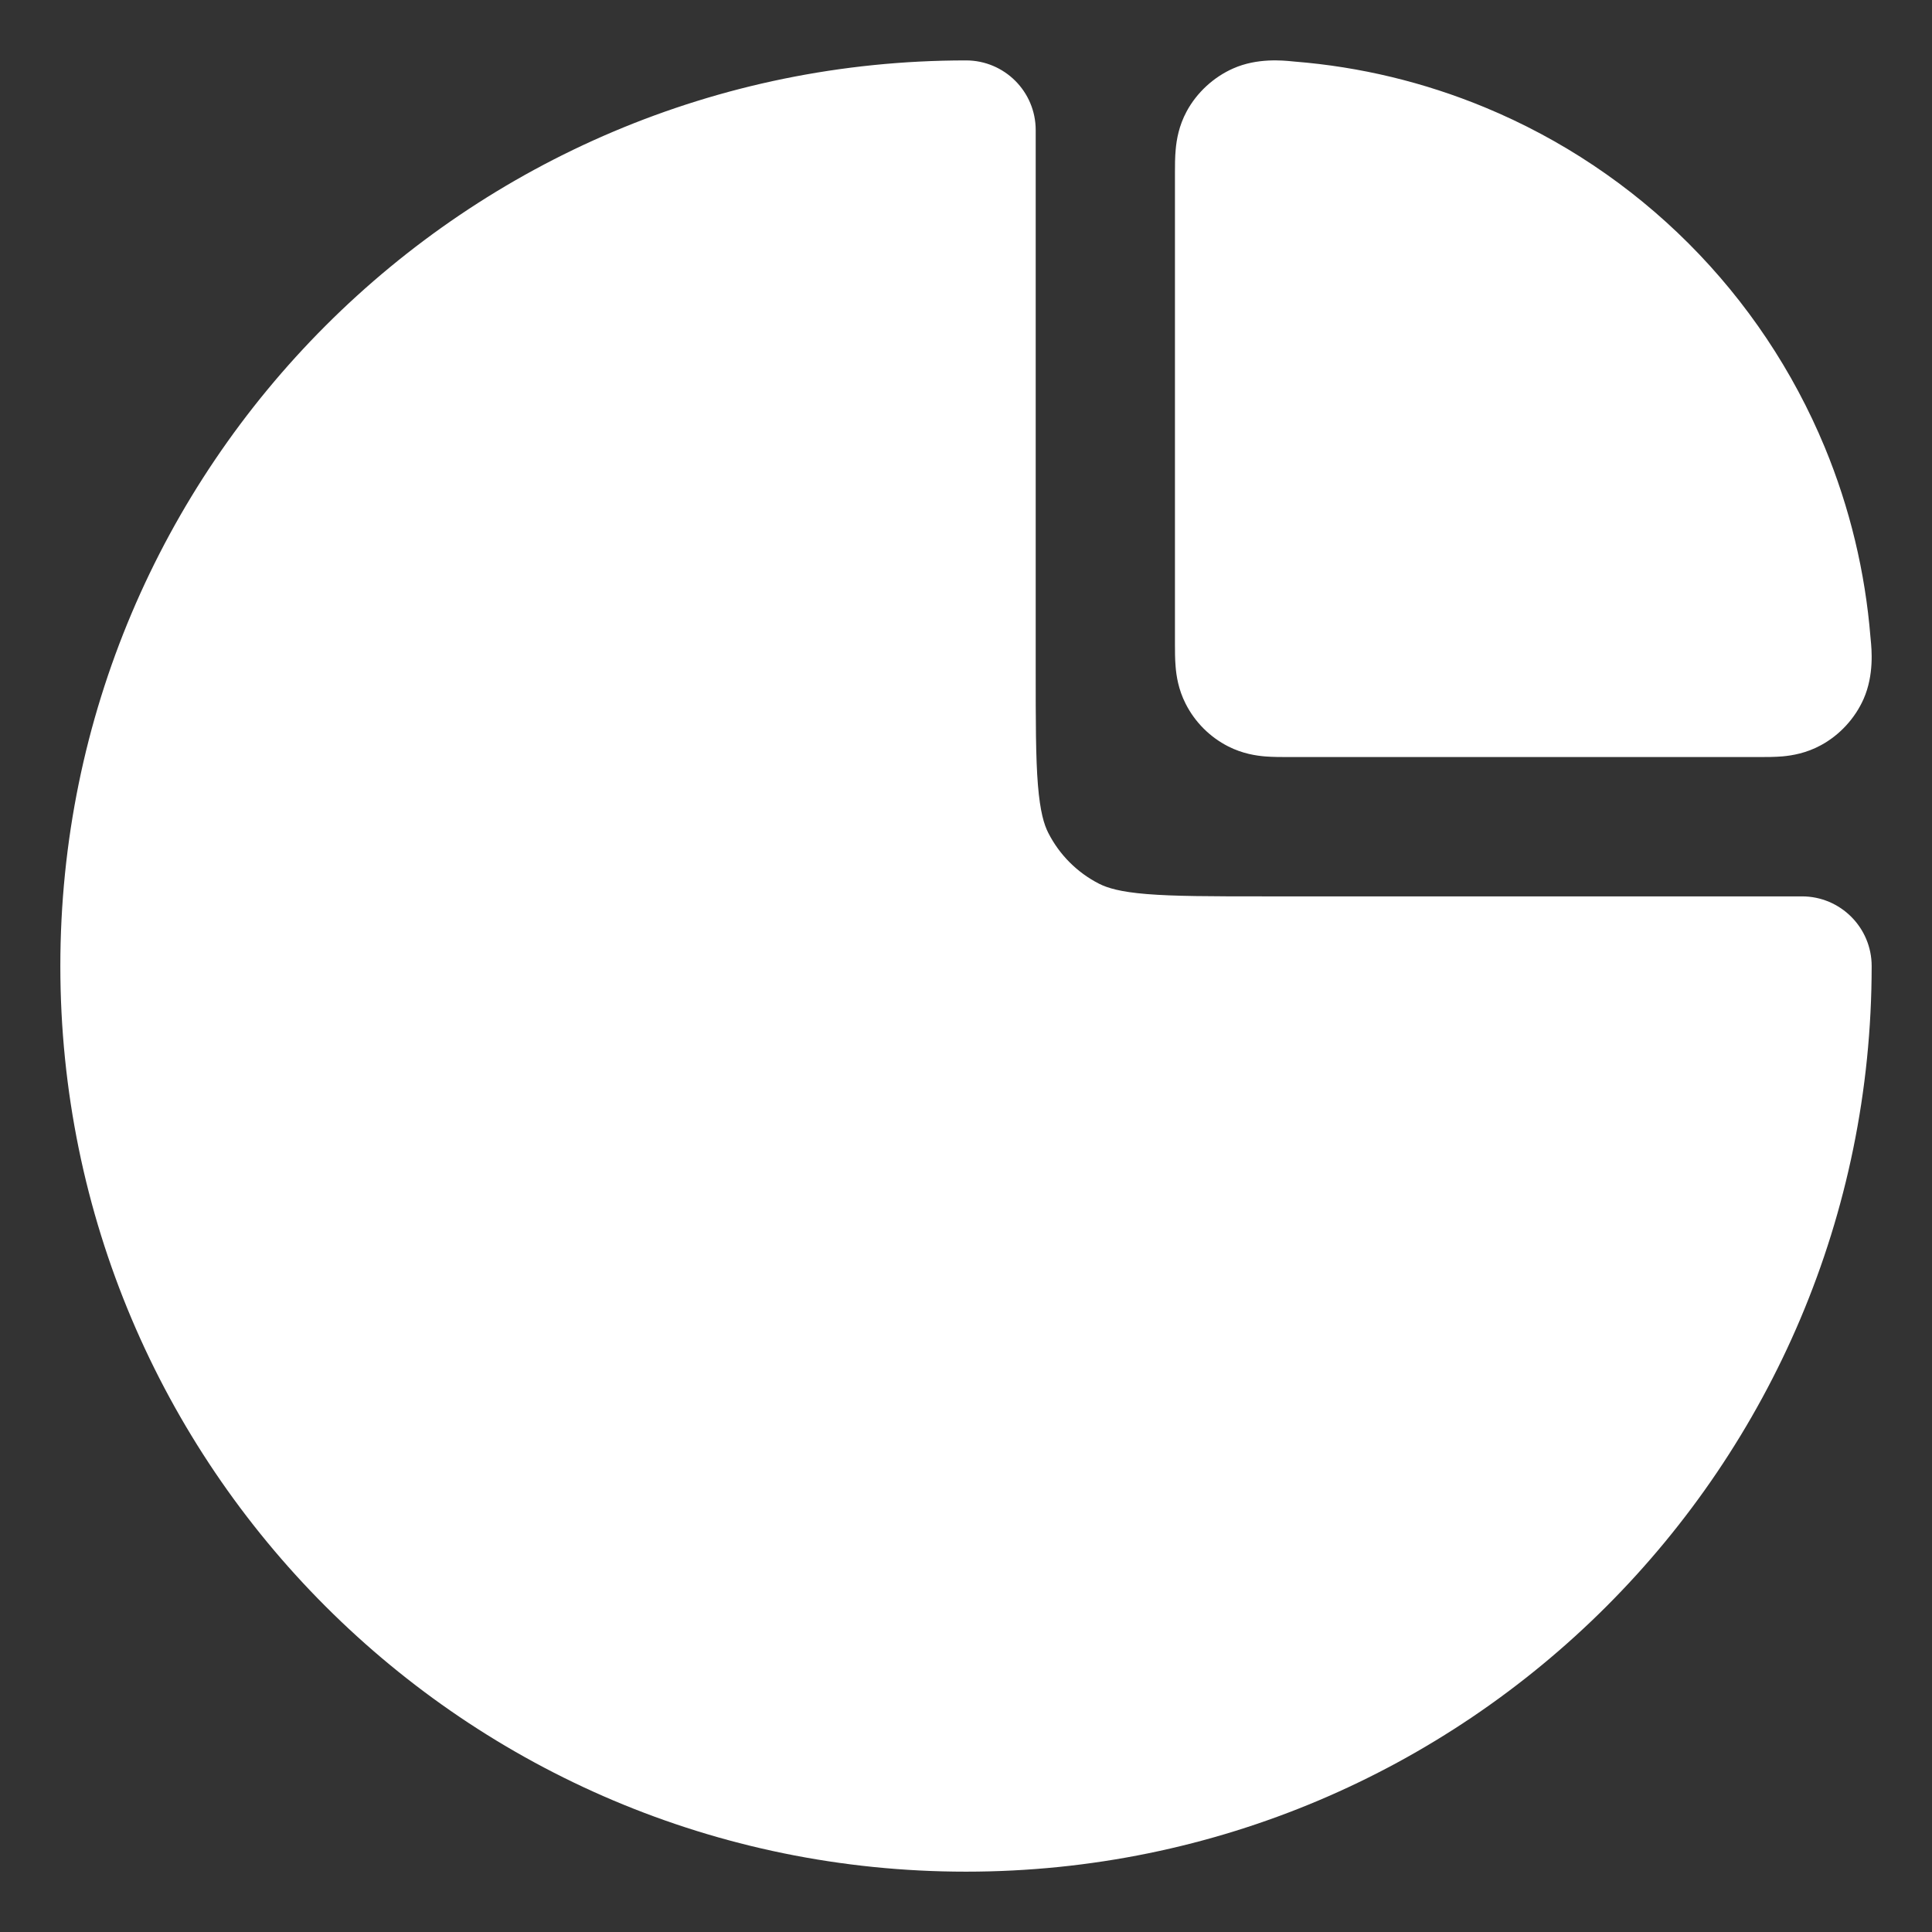<svg width="26" height="26" viewBox="0 0 26 26" fill="none" xmlns="http://www.w3.org/2000/svg">
<rect x="0" y="0" width="26" height="26" fill="#333333" stroke="none"/>
<path fill-rule="evenodd" clip-rule="evenodd" d="M17.393 0.826C17.406 0.827 17.417 0.828 17.425 0.829C18.303 0.899 19.167 1.107 19.983 1.445C21.008 1.869 21.94 2.492 22.724 3.276C23.509 4.061 24.131 4.992 24.556 6.017C24.894 6.834 25.101 7.697 25.172 8.575C25.172 8.584 25.174 8.595 25.175 8.607C25.188 8.738 25.222 9.082 25.08 9.405C24.964 9.668 24.756 9.894 24.503 10.03C24.307 10.136 24.12 10.167 23.99 10.179C23.884 10.188 23.766 10.188 23.68 10.188C23.673 10.188 23.667 10.188 23.66 10.188H17.351C17.345 10.188 17.338 10.188 17.332 10.188C17.244 10.188 17.13 10.188 17.028 10.18C16.907 10.17 16.724 10.144 16.529 10.045C16.282 9.919 16.081 9.718 15.956 9.471C15.857 9.277 15.831 9.093 15.821 8.973C15.812 8.87 15.812 8.756 15.812 8.669C15.812 8.662 15.812 8.656 15.812 8.65V2.34C15.812 2.334 15.812 2.328 15.812 2.321C15.812 2.235 15.812 2.117 15.822 2.011C15.834 1.88 15.864 1.694 15.97 1.498C16.107 1.245 16.333 1.037 16.596 0.921C16.918 0.778 17.263 0.813 17.393 0.826ZM0.812 13.001C0.812 6.27 6.269 0.813 13 0.813C13.518 0.813 13.938 1.233 13.938 1.751V9.001C13.938 9.716 13.938 10.196 13.968 10.566C13.998 10.925 14.05 11.097 14.108 11.21C14.258 11.504 14.497 11.743 14.791 11.893C14.904 11.95 15.075 12.003 15.434 12.032C15.804 12.062 16.285 12.063 17 12.063H24.25C24.768 12.063 25.188 12.483 25.188 13.001C25.188 19.732 19.731 25.188 13 25.188C6.269 25.188 0.812 19.732 0.812 13.001Z" fill="white"/>
</svg>
